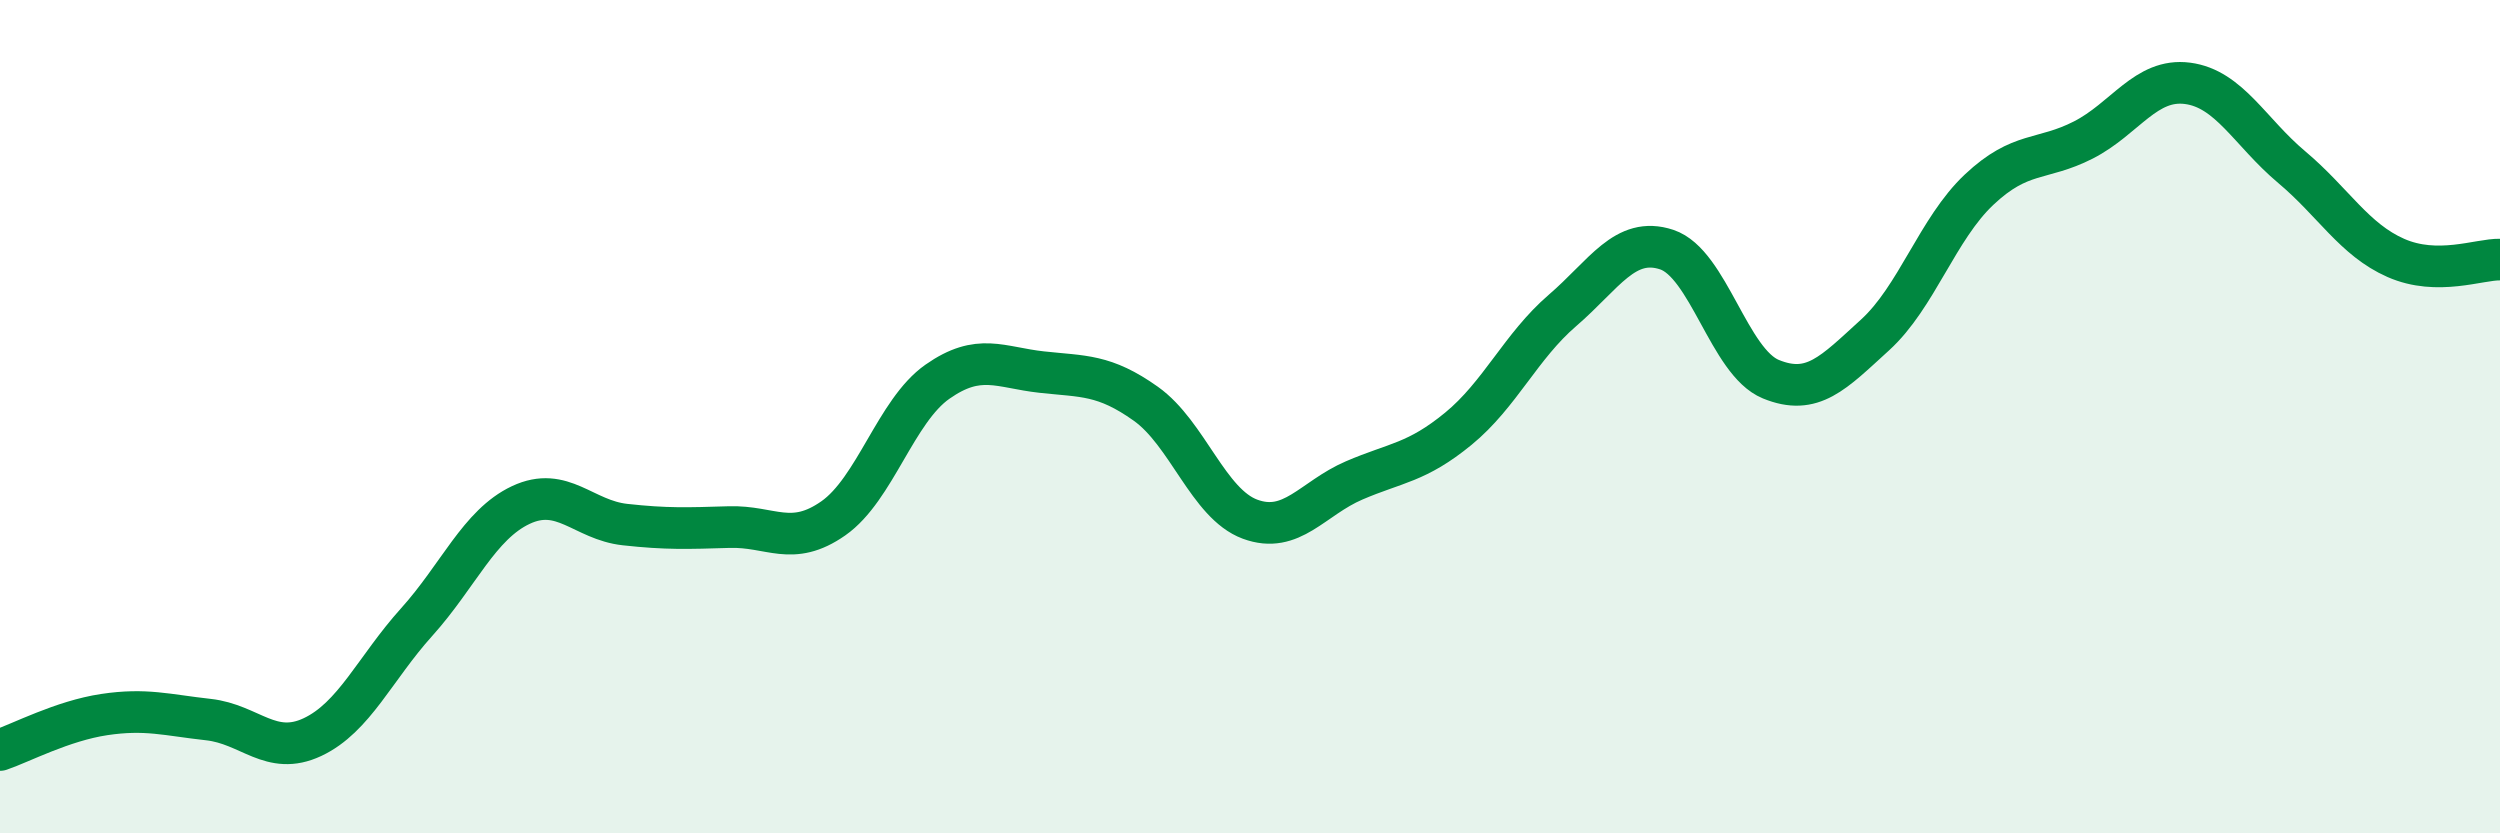 
    <svg width="60" height="20" viewBox="0 0 60 20" xmlns="http://www.w3.org/2000/svg">
      <path
        d="M 0,18 C 0.5,17.83 1.5,17.3 2.5,17.15 C 3.5,17 4,17.16 5,17.27 C 6,17.38 6.5,18.16 7.5,17.69 C 8.5,17.22 9,16.04 10,14.93 C 11,13.82 11.5,12.59 12.5,12.12 C 13.5,11.65 14,12.48 15,12.59 C 16,12.7 16.5,12.68 17.5,12.65 C 18.5,12.62 19,13.14 20,12.44 C 21,11.74 21.5,9.86 22.5,9.16 C 23.5,8.46 24,8.82 25,8.93 C 26,9.04 26.5,8.98 27.5,9.69 C 28.5,10.4 29,12.09 30,12.46 C 31,12.83 31.5,11.96 32.5,11.53 C 33.5,11.1 34,11.11 35,10.29 C 36,9.47 36.5,8.31 37.5,7.45 C 38.5,6.59 39,5.66 40,5.99 C 41,6.32 41.5,8.69 42.5,9.1 C 43.5,9.51 44,8.95 45,8.04 C 46,7.13 46.5,5.49 47.5,4.55 C 48.5,3.61 49,3.87 50,3.36 C 51,2.85 51.5,1.87 52.5,2 C 53.5,2.13 54,3.17 55,4.01 C 56,4.85 56.5,5.75 57.5,6.19 C 58.5,6.63 59.5,6.22 60,6.23L60 20L0 20Z"
        fill="#008740"
        opacity="0.1"
        stroke-linecap="round"
        stroke-linejoin="round"
      />
      <path
        d="M 0,18 C 0.5,17.83 1.5,17.3 2.5,17.15 C 3.5,17 4,17.16 5,17.27 C 6,17.38 6.5,18.16 7.5,17.69 C 8.5,17.22 9,16.04 10,14.93 C 11,13.82 11.5,12.59 12.5,12.12 C 13.5,11.65 14,12.48 15,12.59 C 16,12.7 16.5,12.68 17.5,12.65 C 18.5,12.62 19,13.14 20,12.44 C 21,11.74 21.5,9.86 22.5,9.16 C 23.5,8.46 24,8.82 25,8.93 C 26,9.04 26.5,8.98 27.5,9.69 C 28.5,10.4 29,12.09 30,12.46 C 31,12.83 31.5,11.96 32.5,11.53 C 33.5,11.1 34,11.11 35,10.29 C 36,9.47 36.5,8.31 37.5,7.45 C 38.5,6.59 39,5.66 40,5.99 C 41,6.32 41.5,8.69 42.5,9.1 C 43.5,9.51 44,8.95 45,8.04 C 46,7.13 46.5,5.49 47.5,4.55 C 48.5,3.61 49,3.87 50,3.36 C 51,2.85 51.5,1.87 52.5,2 C 53.5,2.13 54,3.17 55,4.01 C 56,4.85 56.5,5.75 57.5,6.19 C 58.5,6.63 59.5,6.22 60,6.23"
        stroke="#008740"
        stroke-width="1"
        fill="none"
        stroke-linecap="round"
        stroke-linejoin="round"
      />
    </svg>
  